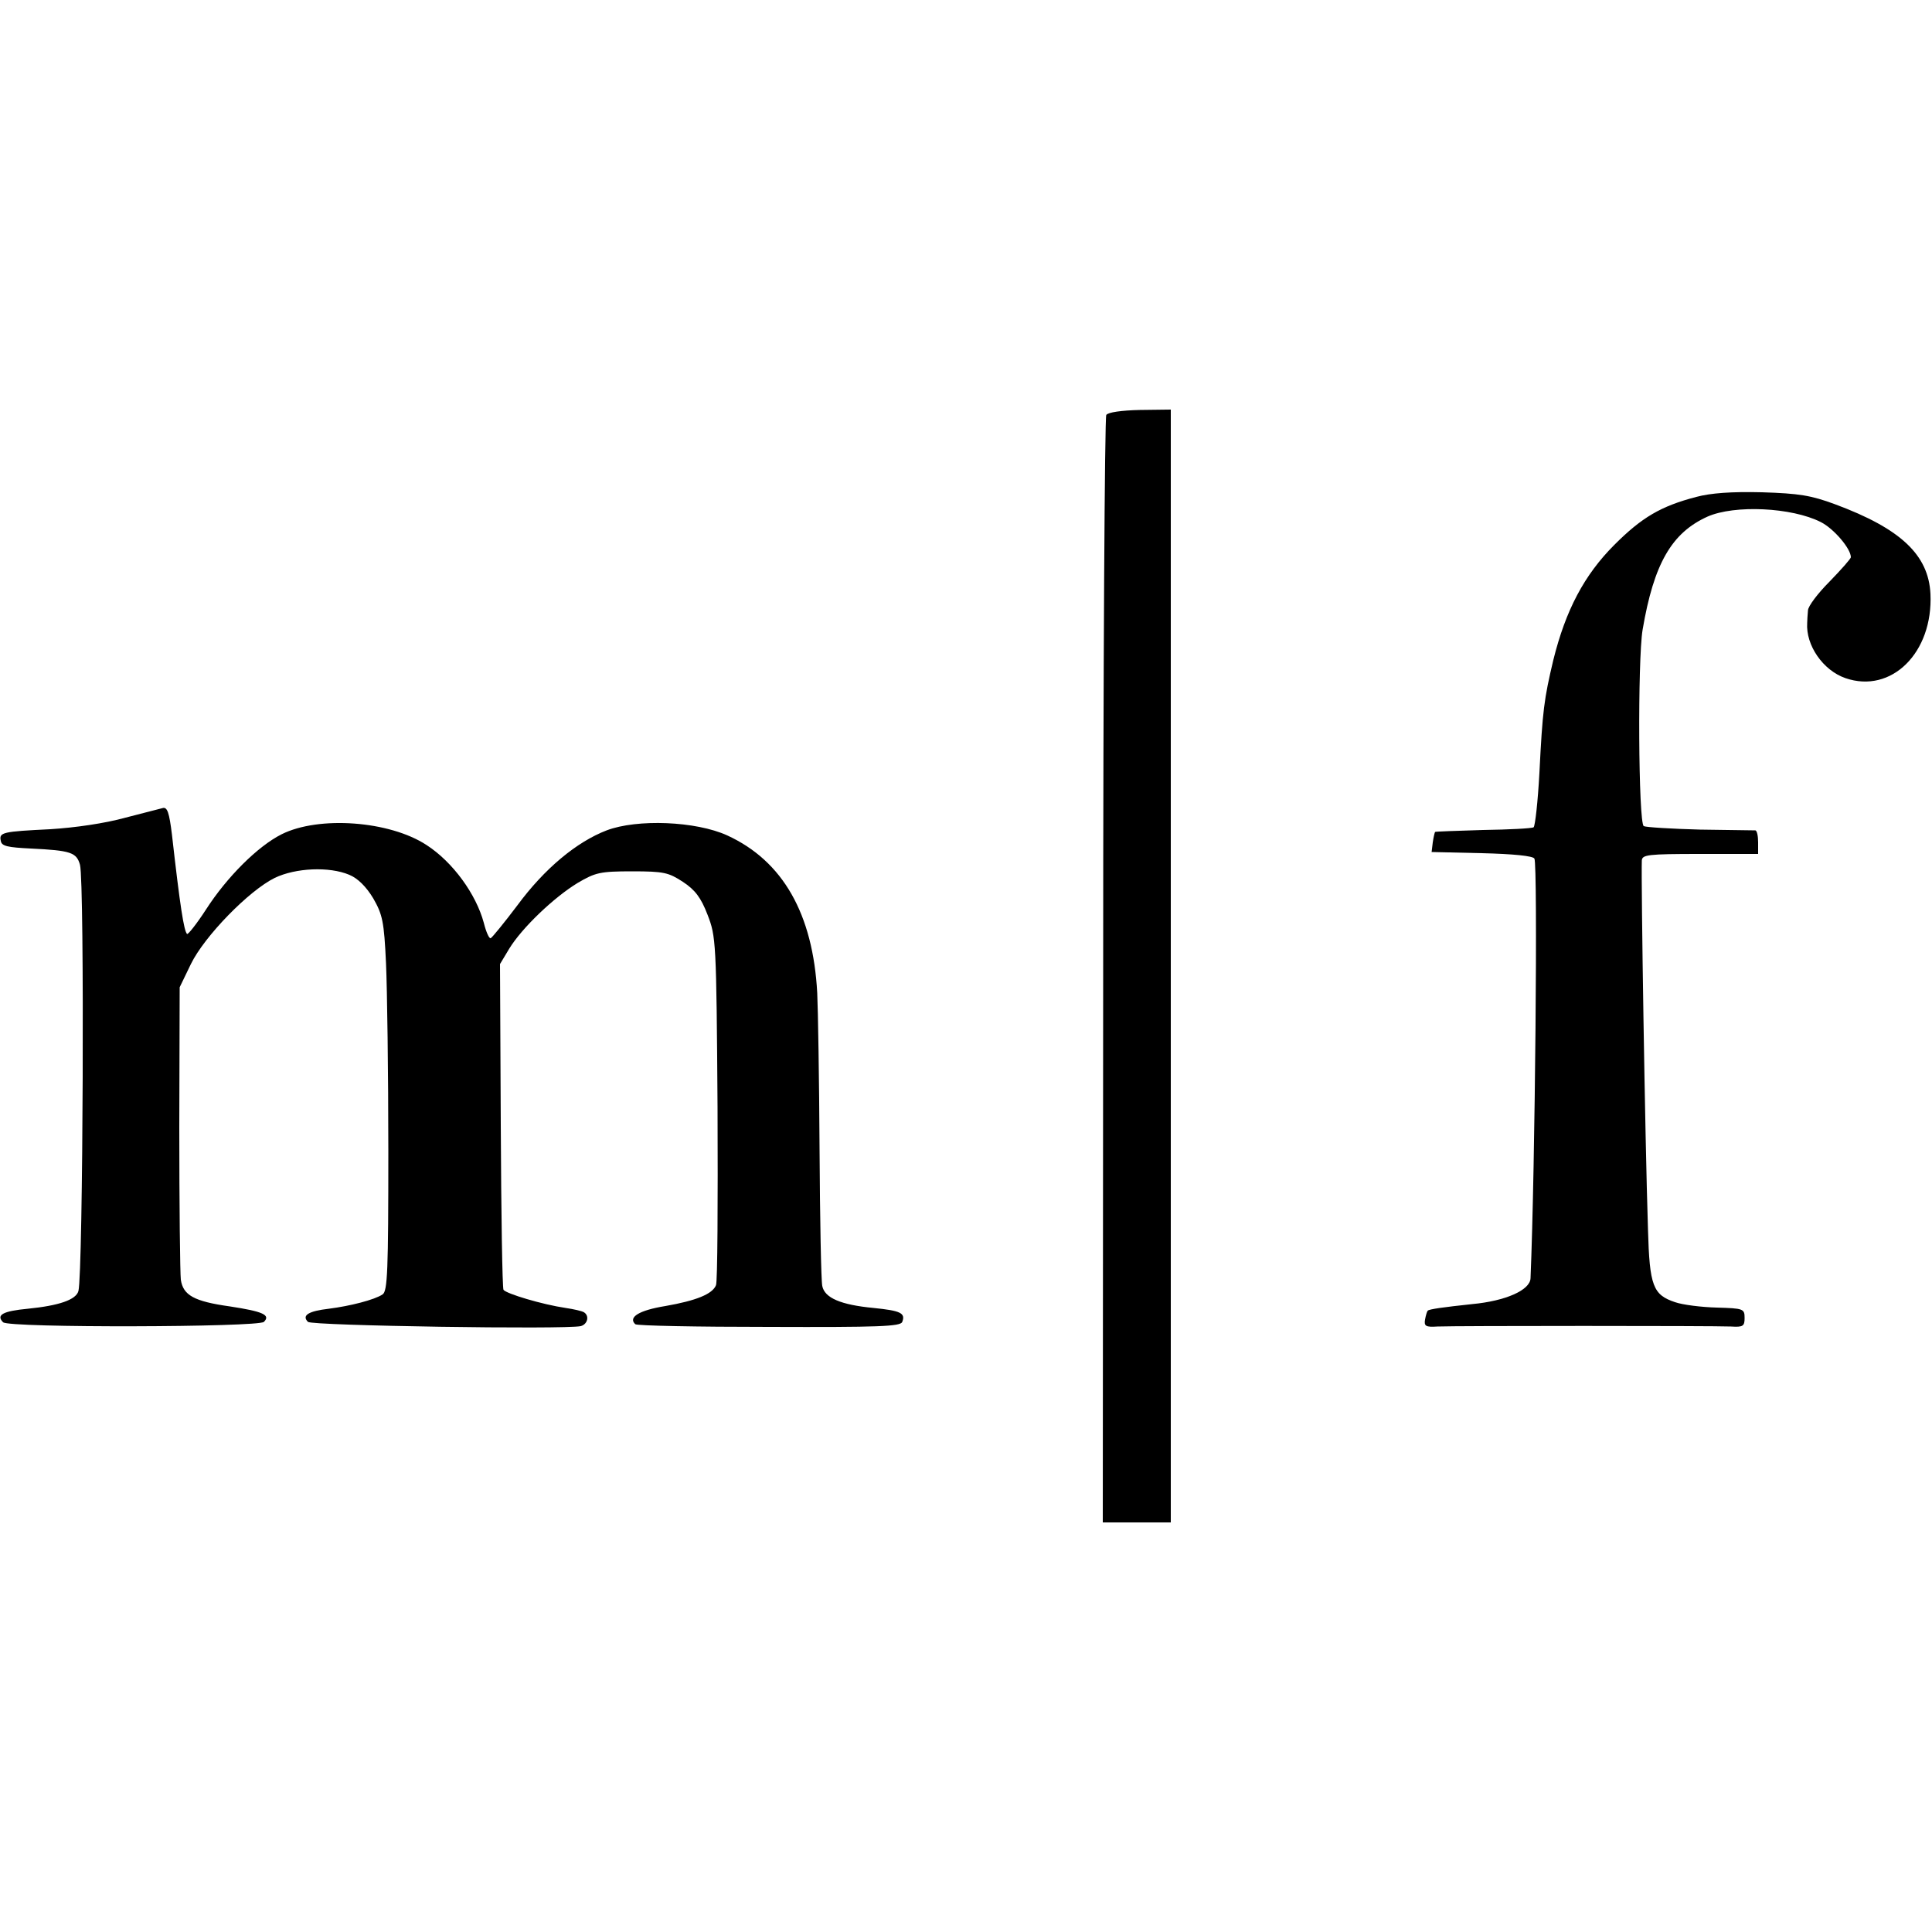 <?xml version="1.0" standalone="no"?>
<!DOCTYPE svg PUBLIC "-//W3C//DTD SVG 20010904//EN"
 "http://www.w3.org/TR/2001/REC-SVG-20010904/DTD/svg10.dtd">
<svg version="1.0" xmlns="http://www.w3.org/2000/svg"
 width="500pt" height="500pt" viewBox="0 0 500 500"
 preserveAspectRatio="xMidYMid meet">
<g transform="translate(0,500) scale(0.1,-0.1)"
fill="#000000" stroke="none">
<path d="M2863 3926 c-4 -6 -8 -653 -8 -1438 l-1 -1428 88 0 88 0 0 1440 0
1440 -80 -1 c-47 -1 -83 -6 -87 -13z"/>
<path d="M4390 3714 c-92 -24 -141 -53 -212 -124 -78 -78 -126 -169 -158 -298
-24 -101 -28 -131 -36 -292 -4 -74 -11 -137 -15 -141 -5 -3 -64 -6 -131 -7
-67 -2 -123 -4 -124 -5 -1 -1 -4 -13 -6 -27 l-3 -25 130 -3 c81 -2 132 -7 136
-14 9 -14 2 -799 -10 -1086 -1 -31 -65 -59 -151 -67 -75 -8 -111 -13 -115 -17
-2 -2 -5 -12 -7 -23 -3 -17 2 -20 32 -18 44 2 712 2 760 0 31 -2 35 1 35 22 0
24 -3 25 -72 27 -39 1 -88 7 -108 14 -57 19 -66 42 -70 187 -8 246 -18 901
-16 956 1 15 15 17 151 17 l150 0 0 30 c0 17 -3 30 -7 31 -5 0 -69 1 -143 2
-74 2 -140 6 -146 9 -14 9 -16 430 -3 508 29 171 75 251 168 293 70 31 218 24
293 -14 34 -17 78 -69 78 -91 0 -4 -25 -32 -55 -63 -30 -30 -56 -64 -56 -75
-1 -11 -2 -26 -2 -32 -4 -58 41 -123 99 -143 119 -41 227 66 220 218 -5 101
-77 169 -247 232 -62 23 -93 28 -189 31 -78 2 -133 -2 -170 -12z"/>
<path d="M325 2884 c-54 -15 -131 -26 -195 -30 -123 -6 -133 -8 -128 -30 2
-14 18 -17 78 -20 103 -5 118 -10 127 -42 12 -45 8 -1055 -4 -1103 -6 -23 -51
-38 -131 -46 -64 -6 -83 -16 -64 -35 15 -15 661 -13 675 1 18 18 -3 27 -88 40
-93 13 -121 29 -127 69 -2 17 -4 194 -4 394 l1 363 29 60 c35 72 150 190 217
223 54 26 141 30 193 8 22 -9 44 -31 62 -61 24 -42 28 -60 33 -168 3 -67 6
-285 6 -485 0 -311 -2 -364 -15 -372 -21 -14 -84 -30 -139 -37 -52 -6 -71 -17
-54 -34 10 -10 664 -20 706 -11 18 5 23 27 8 36 -5 3 -26 8 -47 11 -61 9 -154
37 -161 47 -3 6 -6 198 -7 427 l-2 416 24 40 c33 54 116 133 177 170 46 27 58
30 141 30 82 0 94 -3 131 -27 32 -21 47 -41 64 -85 22 -57 23 -67 26 -501 1
-243 0 -449 -4 -458 -9 -23 -51 -40 -131 -54 -68 -11 -97 -29 -78 -47 4 -4
159 -7 346 -7 284 -1 341 1 345 13 9 23 -5 29 -74 36 -85 8 -127 26 -133 57
-3 14 -6 173 -7 354 -1 181 -4 363 -6 404 -11 205 -89 342 -233 408 -81 37
-233 43 -312 13 -78 -30 -161 -99 -231 -194 -34 -45 -65 -83 -69 -85 -4 -2
-12 16 -18 40 -20 74 -80 157 -148 201 -96 63 -279 76 -375 28 -62 -31 -142
-111 -196 -195 -24 -37 -47 -66 -49 -63 -8 8 -18 71 -39 257 -7 57 -12 71 -23
69 -4 -1 -47 -12 -97 -25z"/>
</g>
</svg>
